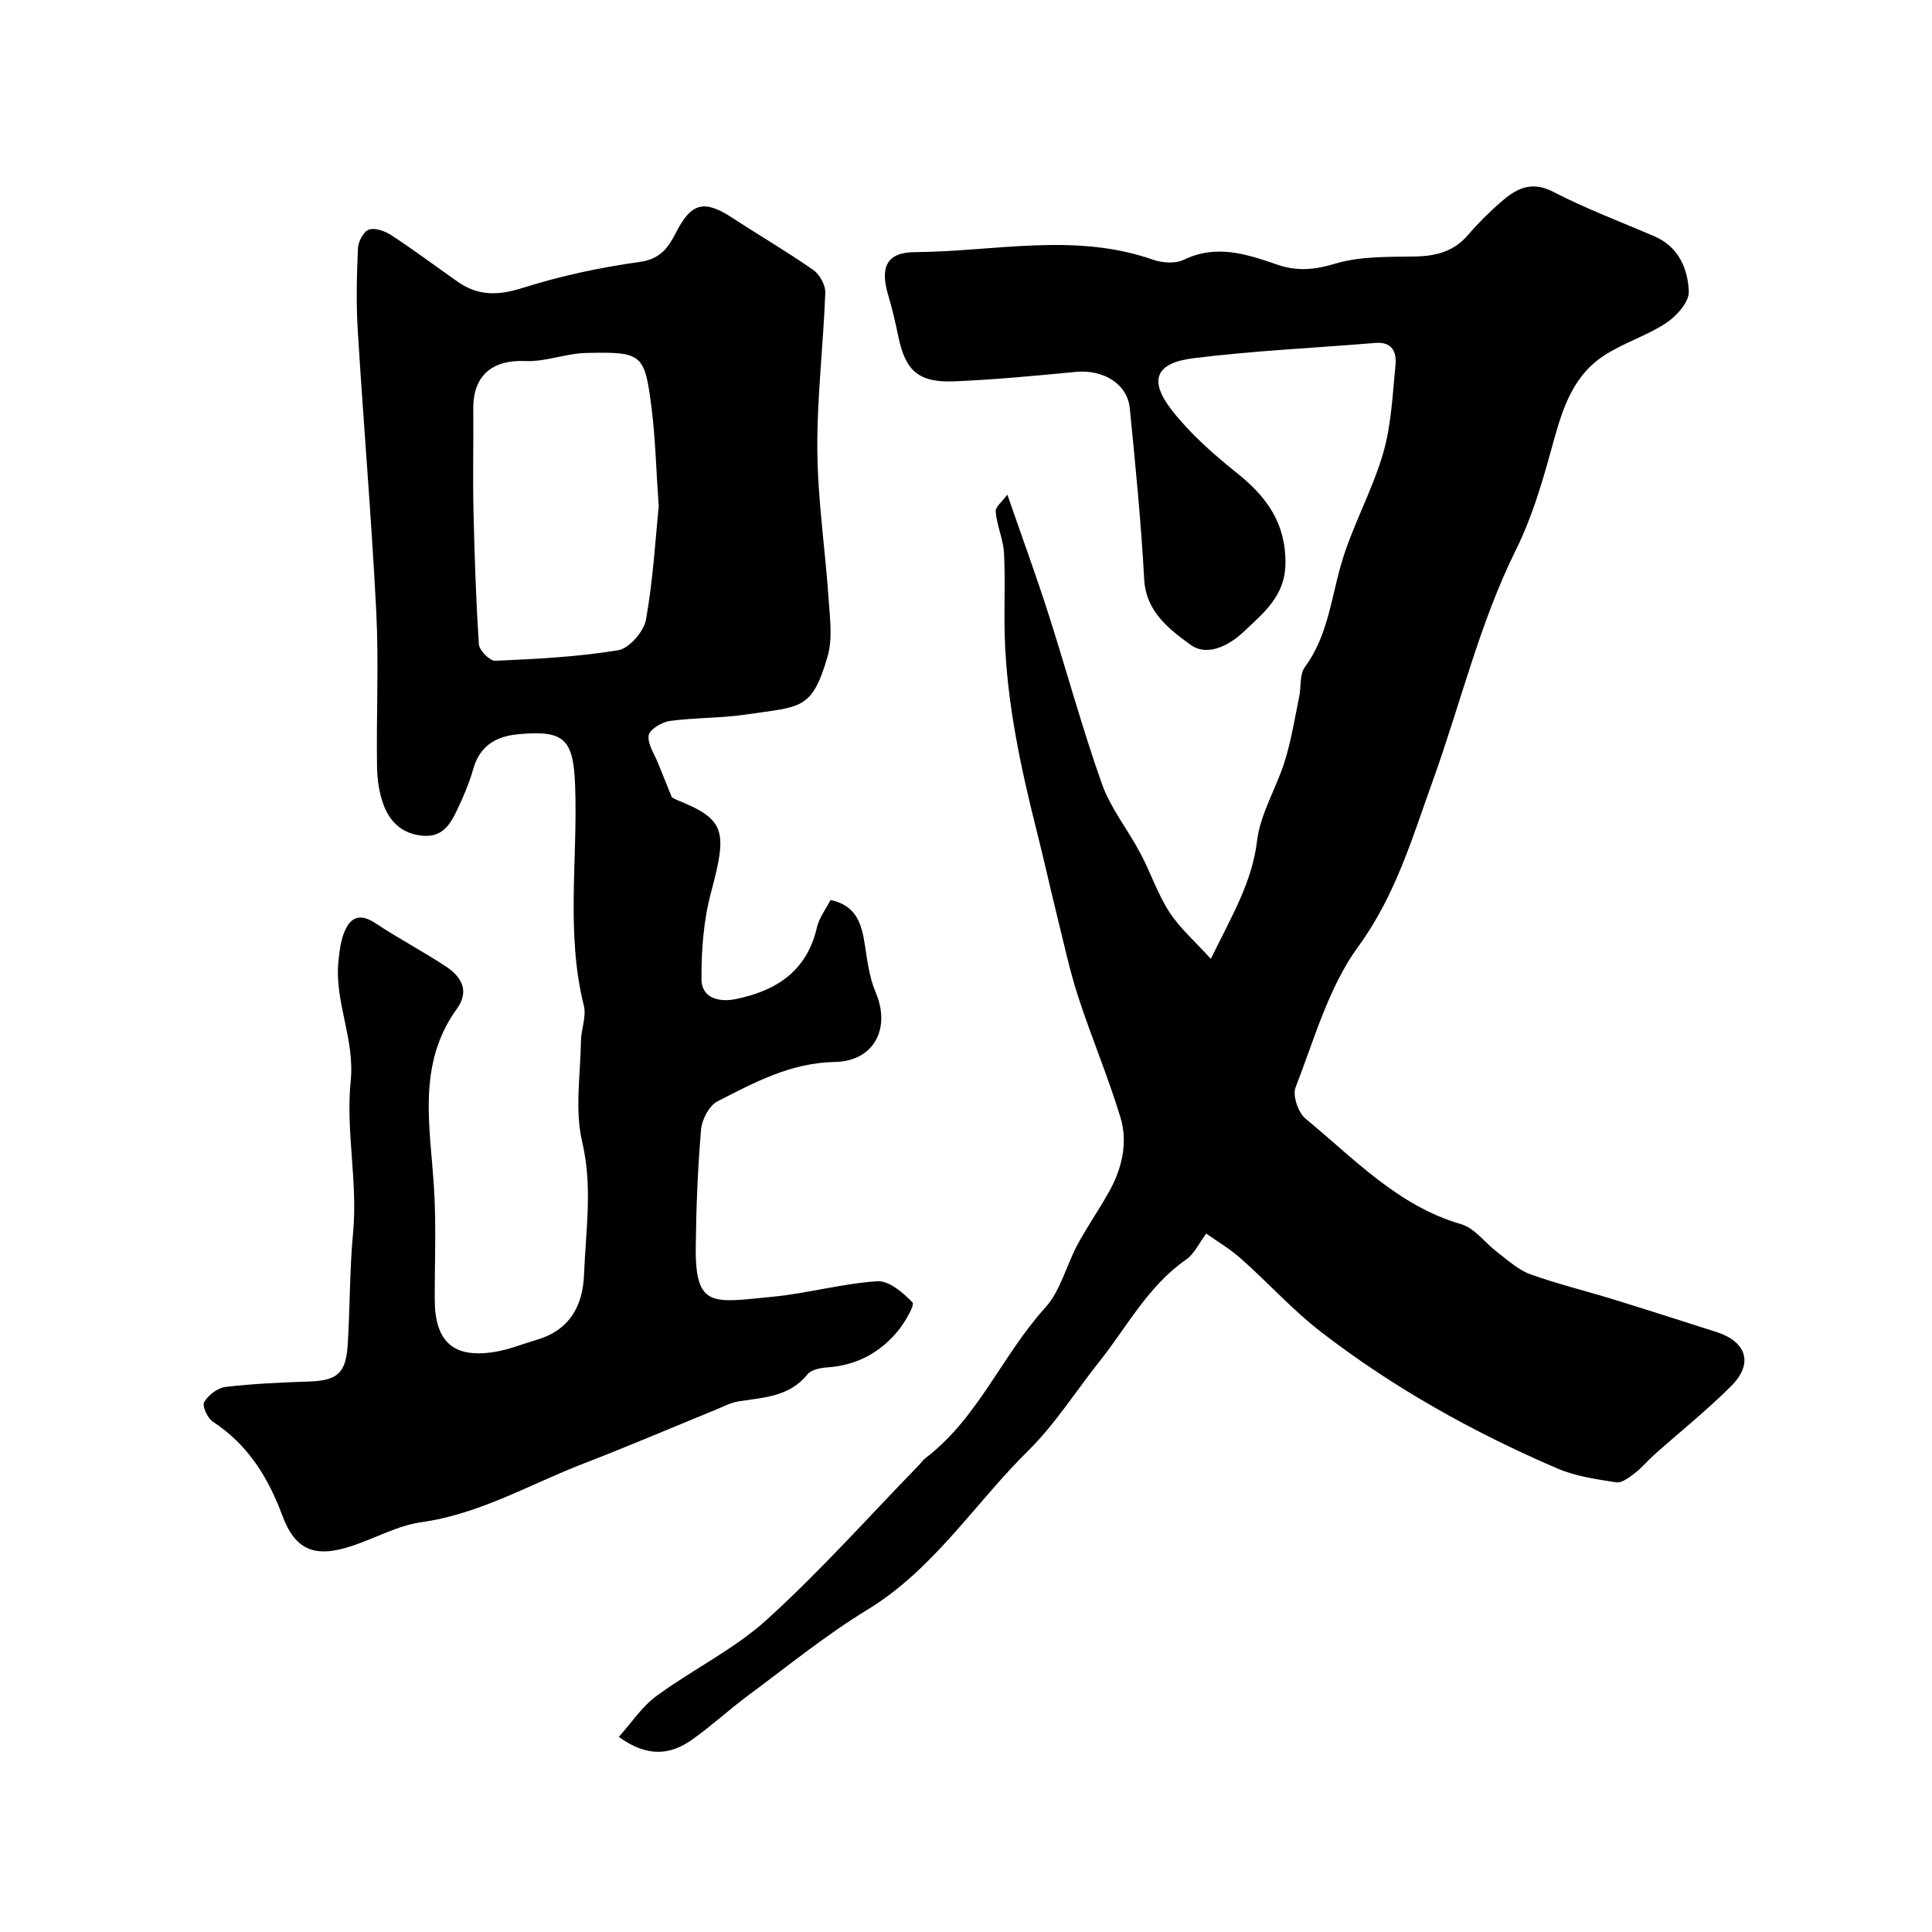 <svg enable-background="new 0 0 400 400" viewBox="0 0 400 400" xmlns="http://www.w3.org/2000/svg"><path d="m249.74 255.4c-1.54 2.05-2.48 4.21-4.13 5.35-7.93 5.5-12.27 13.96-18.05 21.22-4.89 6.15-9.15 12.93-14.7 18.4-11.09 10.95-19.51 24.51-33.27 32.9-8.64 5.27-16.56 11.73-24.72 17.78-3.94 2.92-7.57 6.28-11.57 9.12-4.49 3.19-9.29 3.73-15.18-.57 2.62-2.91 4.79-6.26 7.8-8.47 7.48-5.49 16.07-9.64 22.87-15.82 11.05-10.03 21.02-21.24 31.45-31.96.46-.48.84-1.06 1.36-1.46 10.89-8.28 15.86-21.29 24.81-31.16 3.17-3.5 4.36-8.74 6.68-13.05 2.01-3.73 4.45-7.22 6.52-10.93 2.68-4.81 3.96-10.14 2.37-15.39-2.54-8.39-5.98-16.5-8.7-24.83-1.76-5.39-2.96-10.97-4.32-16.48-1.45-5.84-2.74-11.72-4.21-17.56-3.35-13.29-6.26-26.66-6.72-40.42-.19-5.84.14-11.71-.16-17.55-.15-2.87-1.49-5.68-1.72-8.56-.08-1.06 1.48-2.25 2.41-3.56 3.1 8.97 5.94 16.69 8.45 24.53 3.78 11.77 7 23.72 11.13 35.36 1.81 5.09 5.4 9.53 7.97 14.38 2.12 3.99 3.55 8.39 5.99 12.16 2.16 3.34 5.29 6.04 8.59 9.69 4.35-8.91 8.54-15.84 9.57-24.44.68-5.65 4.03-10.94 5.75-16.53 1.34-4.31 2.05-8.82 2.97-13.26.43-2.07.06-4.65 1.17-6.16 4.64-6.3 5.39-13.76 7.41-20.94 2.23-7.94 6.44-15.31 8.77-23.23 1.73-5.88 1.98-12.23 2.59-18.39.27-2.68-.68-4.87-4.18-4.57-12.55 1.05-25.15 1.6-37.63 3.16-7.94.99-9.35 4.6-4.4 10.89 3.8 4.83 8.56 9.03 13.39 12.89 6.12 4.89 10.1 10.31 10.04 18.65-.04 6.79-4.48 10.25-8.58 14.15-3.13 2.98-7.66 5.25-11.08 2.75-4.39-3.21-9.22-6.79-9.59-13.58-.64-11.81-1.81-23.6-2.98-35.38-.5-5.08-5.5-8.08-11.21-7.53-8.35.8-16.7 1.6-25.08 1.95-7.41.31-10.14-2.15-11.61-9.18-.6-2.86-1.24-5.73-2.08-8.53-1.78-5.9-.42-9.01 5.54-9.04 16.41-.1 32.98-4.14 49.25 1.57 1.93.68 4.63.85 6.38.01 6.81-3.29 13.08-1.14 19.47 1.05 3.98 1.36 7.64 1.04 11.87-.24 5.23-1.58 11.06-1.38 16.64-1.49 4.36-.09 8.01-1.09 10.93-4.53 2.05-2.4 4.32-4.64 6.7-6.72 3.14-2.74 6.27-4.52 10.88-2.13 6.75 3.49 13.92 6.19 20.93 9.2 5.03 2.16 6.93 6.72 7.13 11.43.09 2.15-2.52 5.08-4.67 6.51-4.06 2.69-8.95 4.14-13.01 6.84-7.01 4.66-8.85 12.36-10.96 19.97-1.89 6.85-3.99 13.78-7.13 20.12-7.58 15.29-11.46 31.81-17.18 47.7-4.23 11.75-7.71 23.83-15.48 34.47-6.15 8.42-9.12 19.24-12.99 29.19-.66 1.69.55 5.21 2.07 6.46 10.04 8.25 19.05 18.02 32.22 21.85 2.83.82 4.98 3.91 7.53 5.84 2.16 1.63 4.27 3.6 6.73 4.5 5.61 2.03 11.45 3.44 17.17 5.2 7.12 2.19 14.21 4.49 21.31 6.74 6.34 2.01 7.84 6.54 3.2 11.19-5.05 5.05-10.66 9.53-16 14.29-1.36 1.22-2.53 2.67-3.98 3.77-1.14.87-2.68 2.09-3.85 1.91-4.14-.64-8.45-1.25-12.25-2.89-17.44-7.51-33.97-16.72-49.01-28.35-5.79-4.48-10.75-10.02-16.25-14.9-2.28-2.08-4.99-3.67-7.38-5.36z" fill="#000001"/><path d="m139.09 165.05c-.06-.04.49.34 1.1.59 10.04 4.04 10.43 6.39 7.01 19.17-1.54 5.77-2 11.96-1.97 17.96.02 3.85 3.62 4.78 7.04 4.09 8.41-1.7 14.78-5.77 16.86-14.84.46-1.99 1.84-3.76 2.82-5.68 5.28 1.08 6.44 4.86 7.1 9.21.51 3.36.95 6.86 2.26 9.94 3.15 7.4-.34 14.23-8.45 14.38-9.12.16-16.69 4.24-24.34 8.17-1.71.88-3.19 3.73-3.37 5.8-.69 8.07-1.01 16.18-1.1 24.28-.14 12.81 3.51 11.57 15.9 10.36 7.27-.71 14.42-2.74 21.69-3.21 2.4-.16 5.34 2.36 7.28 4.38.51.53-1.5 4.01-2.87 5.72-3.76 4.68-8.71 7.32-14.81 7.74-1.41.1-3.29.47-4.06 1.43-3.74 4.66-9.04 4.78-14.21 5.59-1.73.27-3.37 1.17-5.03 1.84-9.02 3.68-17.98 7.52-27.06 11.02-11.12 4.28-21.51 10.47-33.66 12.17-4.89.69-9.49 3.29-14.26 4.88-7.74 2.58-11.8 1.01-14.53-6.32-2.95-7.93-7.15-14.66-14.37-19.38-1.1-.72-2.25-3.27-1.79-4.05.85-1.45 2.78-2.94 4.41-3.14 5.72-.68 11.5-.92 17.26-1.12 5.82-.2 7.66-1.63 8.04-7.52.5-7.75.39-15.55 1.12-23.27 1-10.54-1.54-21.12-.5-31.32.9-8.79-3.31-16.34-2.55-24.65.18-1.93.4-3.92 1.03-5.74 1.19-3.4 3.14-4.74 6.72-2.35 4.74 3.16 9.82 5.8 14.57 8.95 3.16 2.1 4.9 5.03 2.22 8.73-8.36 11.56-5.5 24.45-4.73 37.19.47 7.64.13 15.32.15 22.99.02 8.72 3.82 12.21 12.28 10.88 3.02-.47 5.92-1.67 8.87-2.54 6.74-1.99 9.5-6.93 9.76-13.53.36-9.14 1.81-18.14-.39-27.47-1.56-6.61-.35-13.88-.25-20.85.04-2.45 1.16-5.06.6-7.31-3.76-15.09-1.23-30.4-1.81-45.59-.37-9.6-2.16-11.52-11.82-10.61-4.57.43-7.91 2.39-9.27 7.19-.84 2.96-2.07 5.83-3.4 8.61-1.37 2.86-2.98 5.52-6.95 5.22-4.14-.31-6.77-2.69-8.14-6.2-.98-2.53-1.39-5.41-1.43-8.14-.16-10.7.38-21.42-.16-32.09-.99-19.41-2.64-38.79-3.83-58.19-.35-5.67-.21-11.39.04-17.07.06-1.38 1.24-3.52 2.34-3.84 1.35-.4 3.38.4 4.72 1.28 4.63 3.05 9.08 6.37 13.62 9.56 4.24 2.98 8.44 2.84 13.45 1.25 7.86-2.49 16.04-4.24 24.21-5.37 4.28-.59 5.92-2.98 7.51-6.09 3.16-6.18 5.83-6.85 11.63-3.06 5.57 3.64 11.32 7 16.77 10.8 1.33.93 2.57 3.15 2.51 4.73-.41 10.89-1.74 21.78-1.65 32.66.09 10.32 1.65 20.61 2.35 30.93.27 3.92.83 8.13-.24 11.77-3.27 11.13-5.47 10.27-16.93 11.97-5.19.77-10.52.62-15.73 1.33-1.65.23-4.19 1.77-4.37 2.99-.26 1.8 1.21 3.87 1.97 5.81.8 2.02 1.63 4.03 2.82 6.98zm-2.71-60.16c-.54-7.82-.69-14.1-1.47-20.3-1.43-11.38-1.88-11.77-13.59-11.51-4.19.09-8.38 1.86-12.52 1.67-6.86-.31-10.87 2.97-10.81 9.89.06 7.01-.12 14.03.04 21.04.21 9.25.51 18.5 1.12 27.72.08 1.26 2.26 3.46 3.38 3.41 8.52-.38 17.09-.8 25.48-2.19 2.27-.38 5.29-3.87 5.73-6.34 1.48-8.18 1.94-16.57 2.64-23.39z" fill="#000001"/></svg>